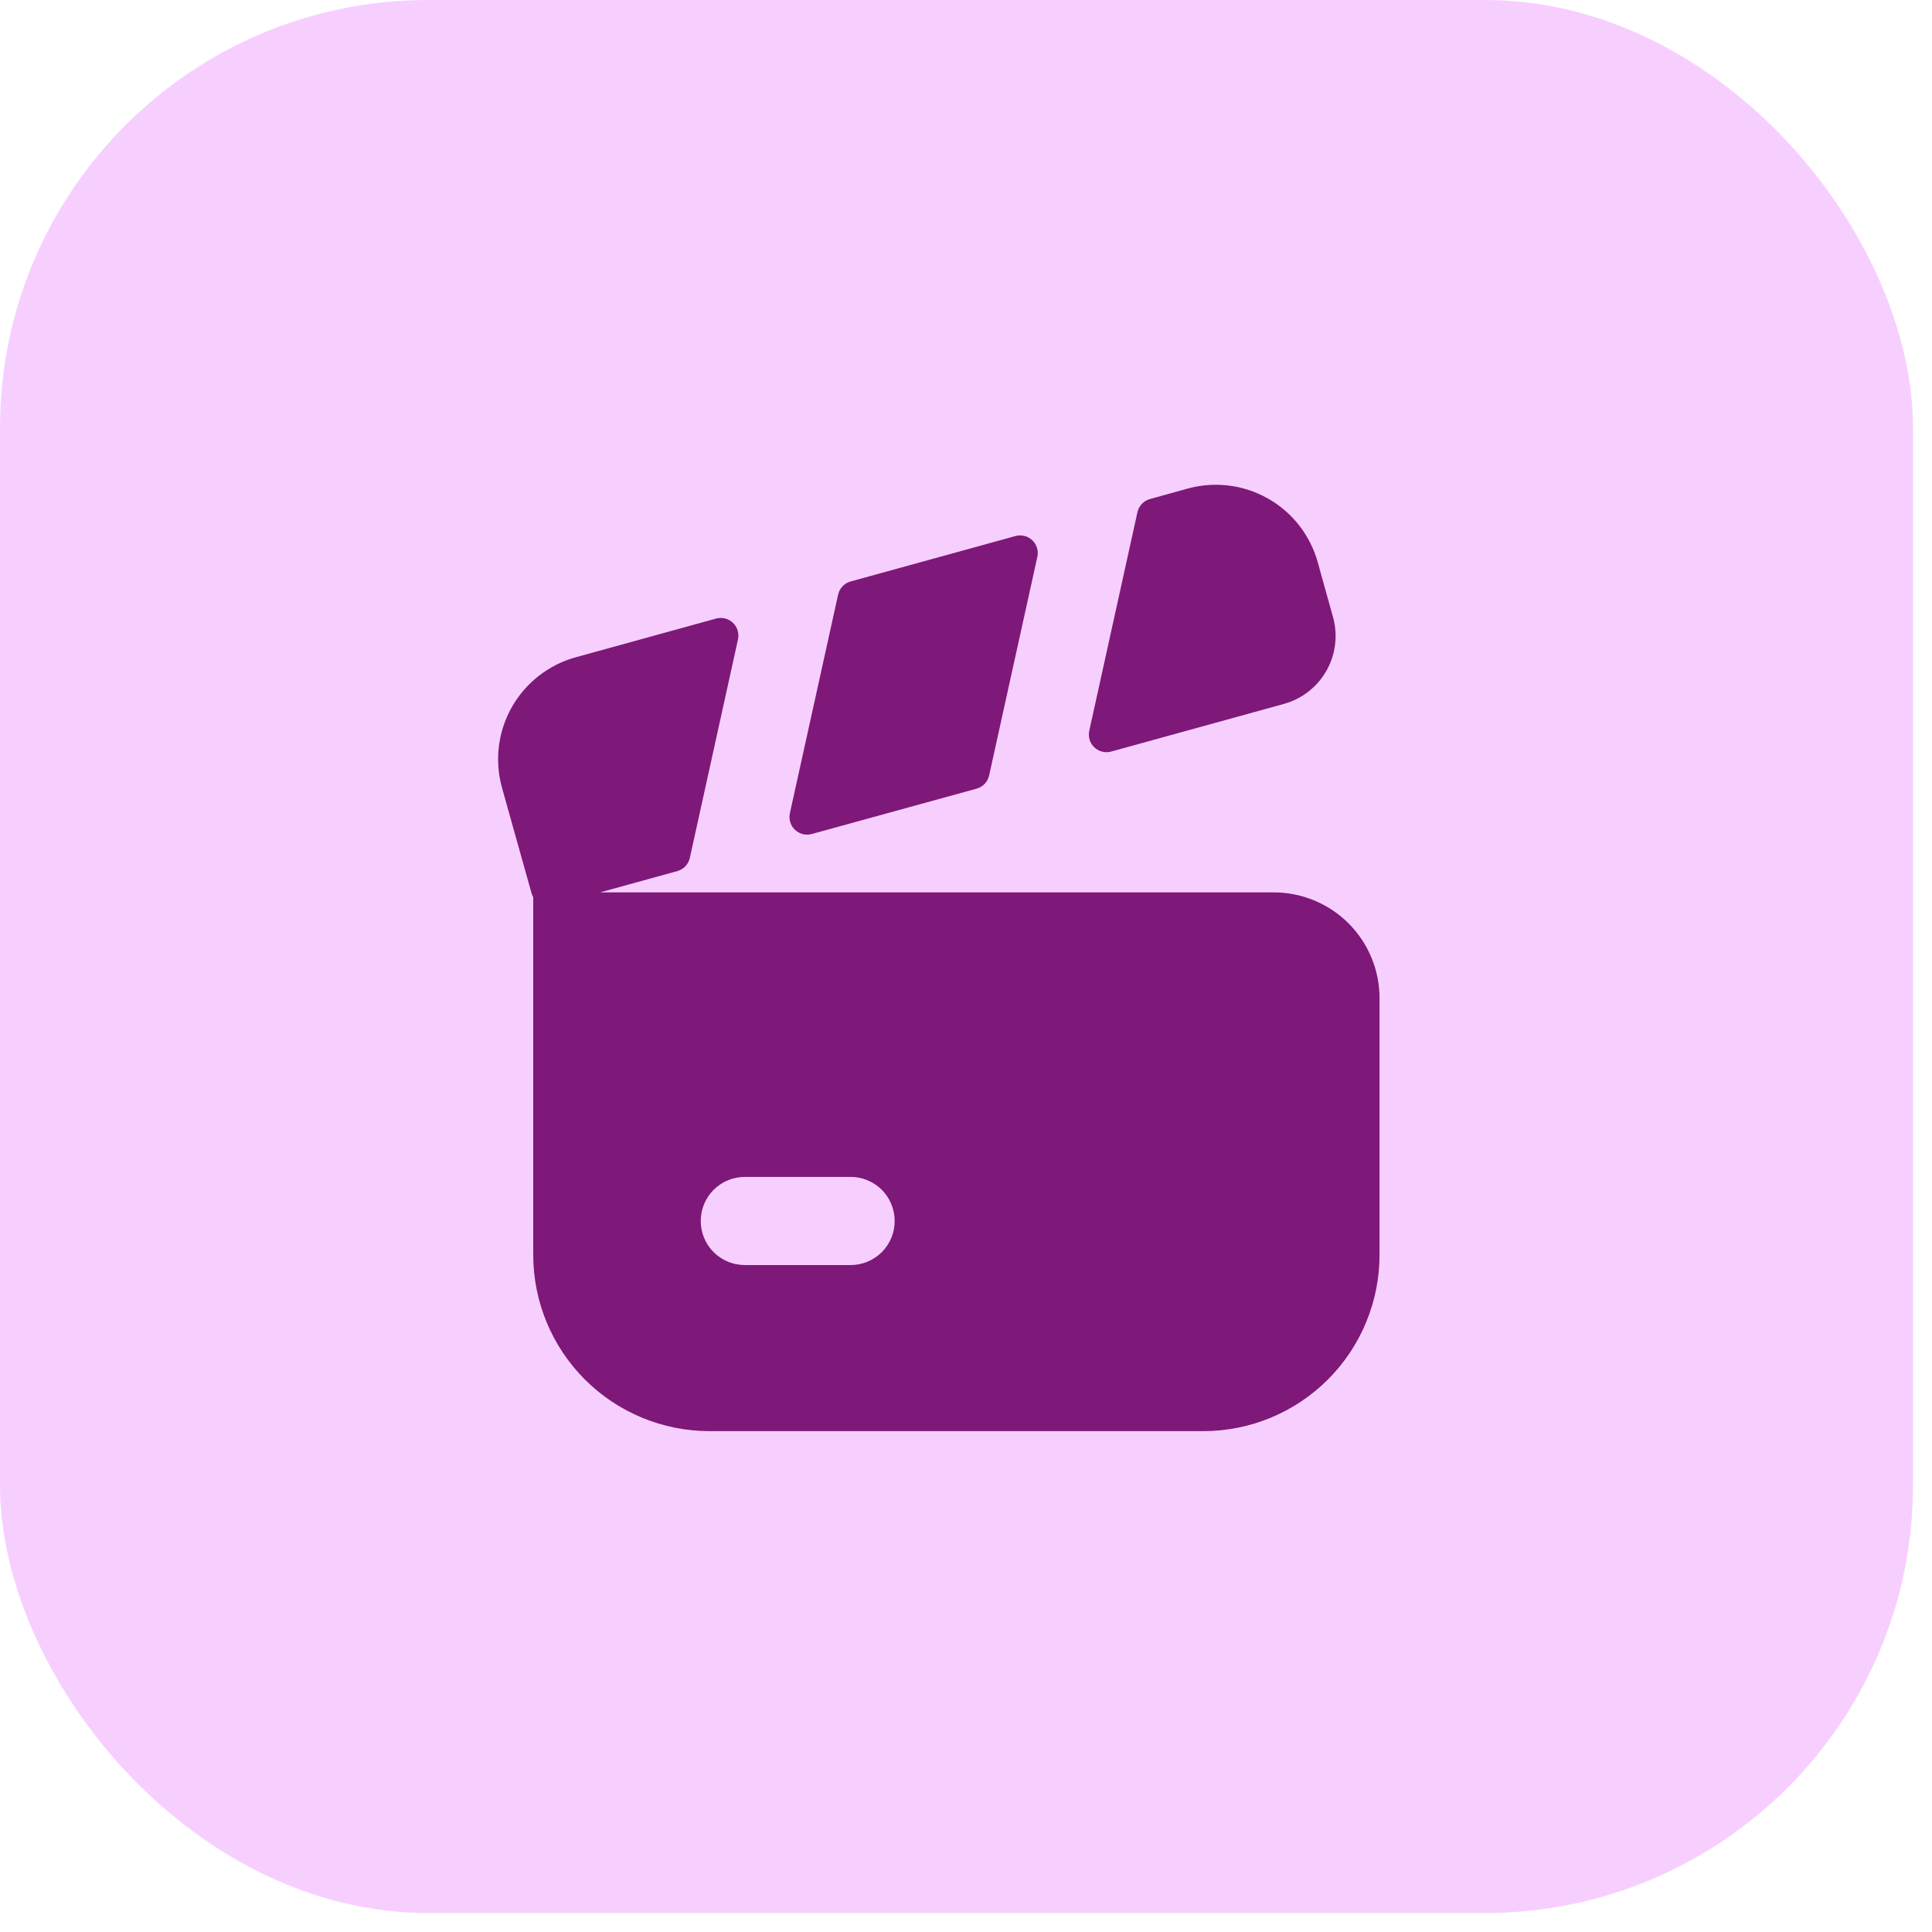 <svg width="61" height="61" viewBox="0 0 61 61" fill="none" xmlns="http://www.w3.org/2000/svg">
<rect width="60.4" height="60.4" rx="13.51" fill="#F7CFFF"/>
<g clip-path="url(#clip0_5343_6617)">
<path fill-rule="evenodd" clip-rule="evenodd" d="M26.857 18.359C26.759 18.386 26.671 18.439 26.602 18.512C26.532 18.585 26.484 18.676 26.462 18.775L24.939 25.678C24.919 25.771 24.923 25.869 24.952 25.96C24.98 26.052 25.031 26.135 25.101 26.201C25.171 26.266 25.256 26.313 25.349 26.336C25.442 26.359 25.54 26.358 25.632 26.332L30.834 24.901C30.931 24.874 31.02 24.821 31.09 24.748C31.16 24.674 31.208 24.583 31.23 24.484L32.753 17.581C32.774 17.488 32.77 17.39 32.742 17.298C32.714 17.206 32.662 17.123 32.593 17.057C32.523 16.991 32.437 16.944 32.344 16.921C32.251 16.898 32.153 16.899 32.06 16.925L26.857 18.359ZM22.61 19.53C22.703 19.505 22.8 19.504 22.893 19.527C22.986 19.55 23.071 19.598 23.141 19.664C23.21 19.73 23.261 19.812 23.289 19.904C23.317 19.996 23.321 20.093 23.301 20.187L21.78 27.09C21.757 27.188 21.709 27.279 21.639 27.352C21.569 27.425 21.481 27.477 21.383 27.504L18.945 28.176H40.217C41.103 28.176 41.952 28.528 42.579 29.154C43.205 29.781 43.557 30.631 43.557 31.516V39.619C43.557 41.096 42.971 42.512 41.927 43.556C40.883 44.6 39.467 45.186 37.99 45.186H22.403C20.927 45.186 19.511 44.6 18.467 43.556C17.423 42.512 16.836 41.096 16.836 39.619V28.33C16.813 28.288 16.794 28.243 16.781 28.196L15.85 24.872C15.732 24.448 15.698 24.006 15.751 23.569C15.804 23.133 15.943 22.711 16.159 22.328C16.375 21.946 16.665 21.61 17.012 21.339C17.359 21.069 17.755 20.869 18.179 20.752L22.61 19.53ZM35.082 23.73L40.535 22.226C40.818 22.148 41.082 22.015 41.313 21.835C41.544 21.655 41.737 21.431 41.881 21.176C42.026 20.921 42.118 20.64 42.153 20.349C42.189 20.058 42.166 19.763 42.087 19.481L41.604 17.746C41.366 16.895 40.8 16.172 40.031 15.738C39.261 15.303 38.35 15.191 37.498 15.426L36.309 15.756C36.211 15.782 36.123 15.835 36.053 15.909C35.983 15.982 35.935 16.073 35.913 16.172L34.392 23.073C34.371 23.166 34.375 23.264 34.403 23.355C34.431 23.447 34.482 23.53 34.552 23.596C34.621 23.662 34.706 23.709 34.799 23.732C34.892 23.756 34.99 23.755 35.082 23.73ZM23.517 37.159C23.148 37.159 22.794 37.306 22.532 37.566C22.271 37.828 22.125 38.181 22.125 38.551C22.125 38.92 22.271 39.274 22.532 39.535C22.794 39.796 23.148 39.942 23.517 39.942H26.857C27.226 39.942 27.58 39.796 27.841 39.535C28.102 39.274 28.248 38.92 28.248 38.551C28.248 38.181 28.102 37.828 27.841 37.566C27.58 37.306 27.226 37.159 26.857 37.159H23.517Z" fill="#7E1879"/>
</g>
<defs>
<clipPath id="clip0_5343_6617">
<rect width="31.174" height="31.174" fill="white" transform="translate(14.617 14.613)"/>
</clipPath>
</defs>
</svg>
